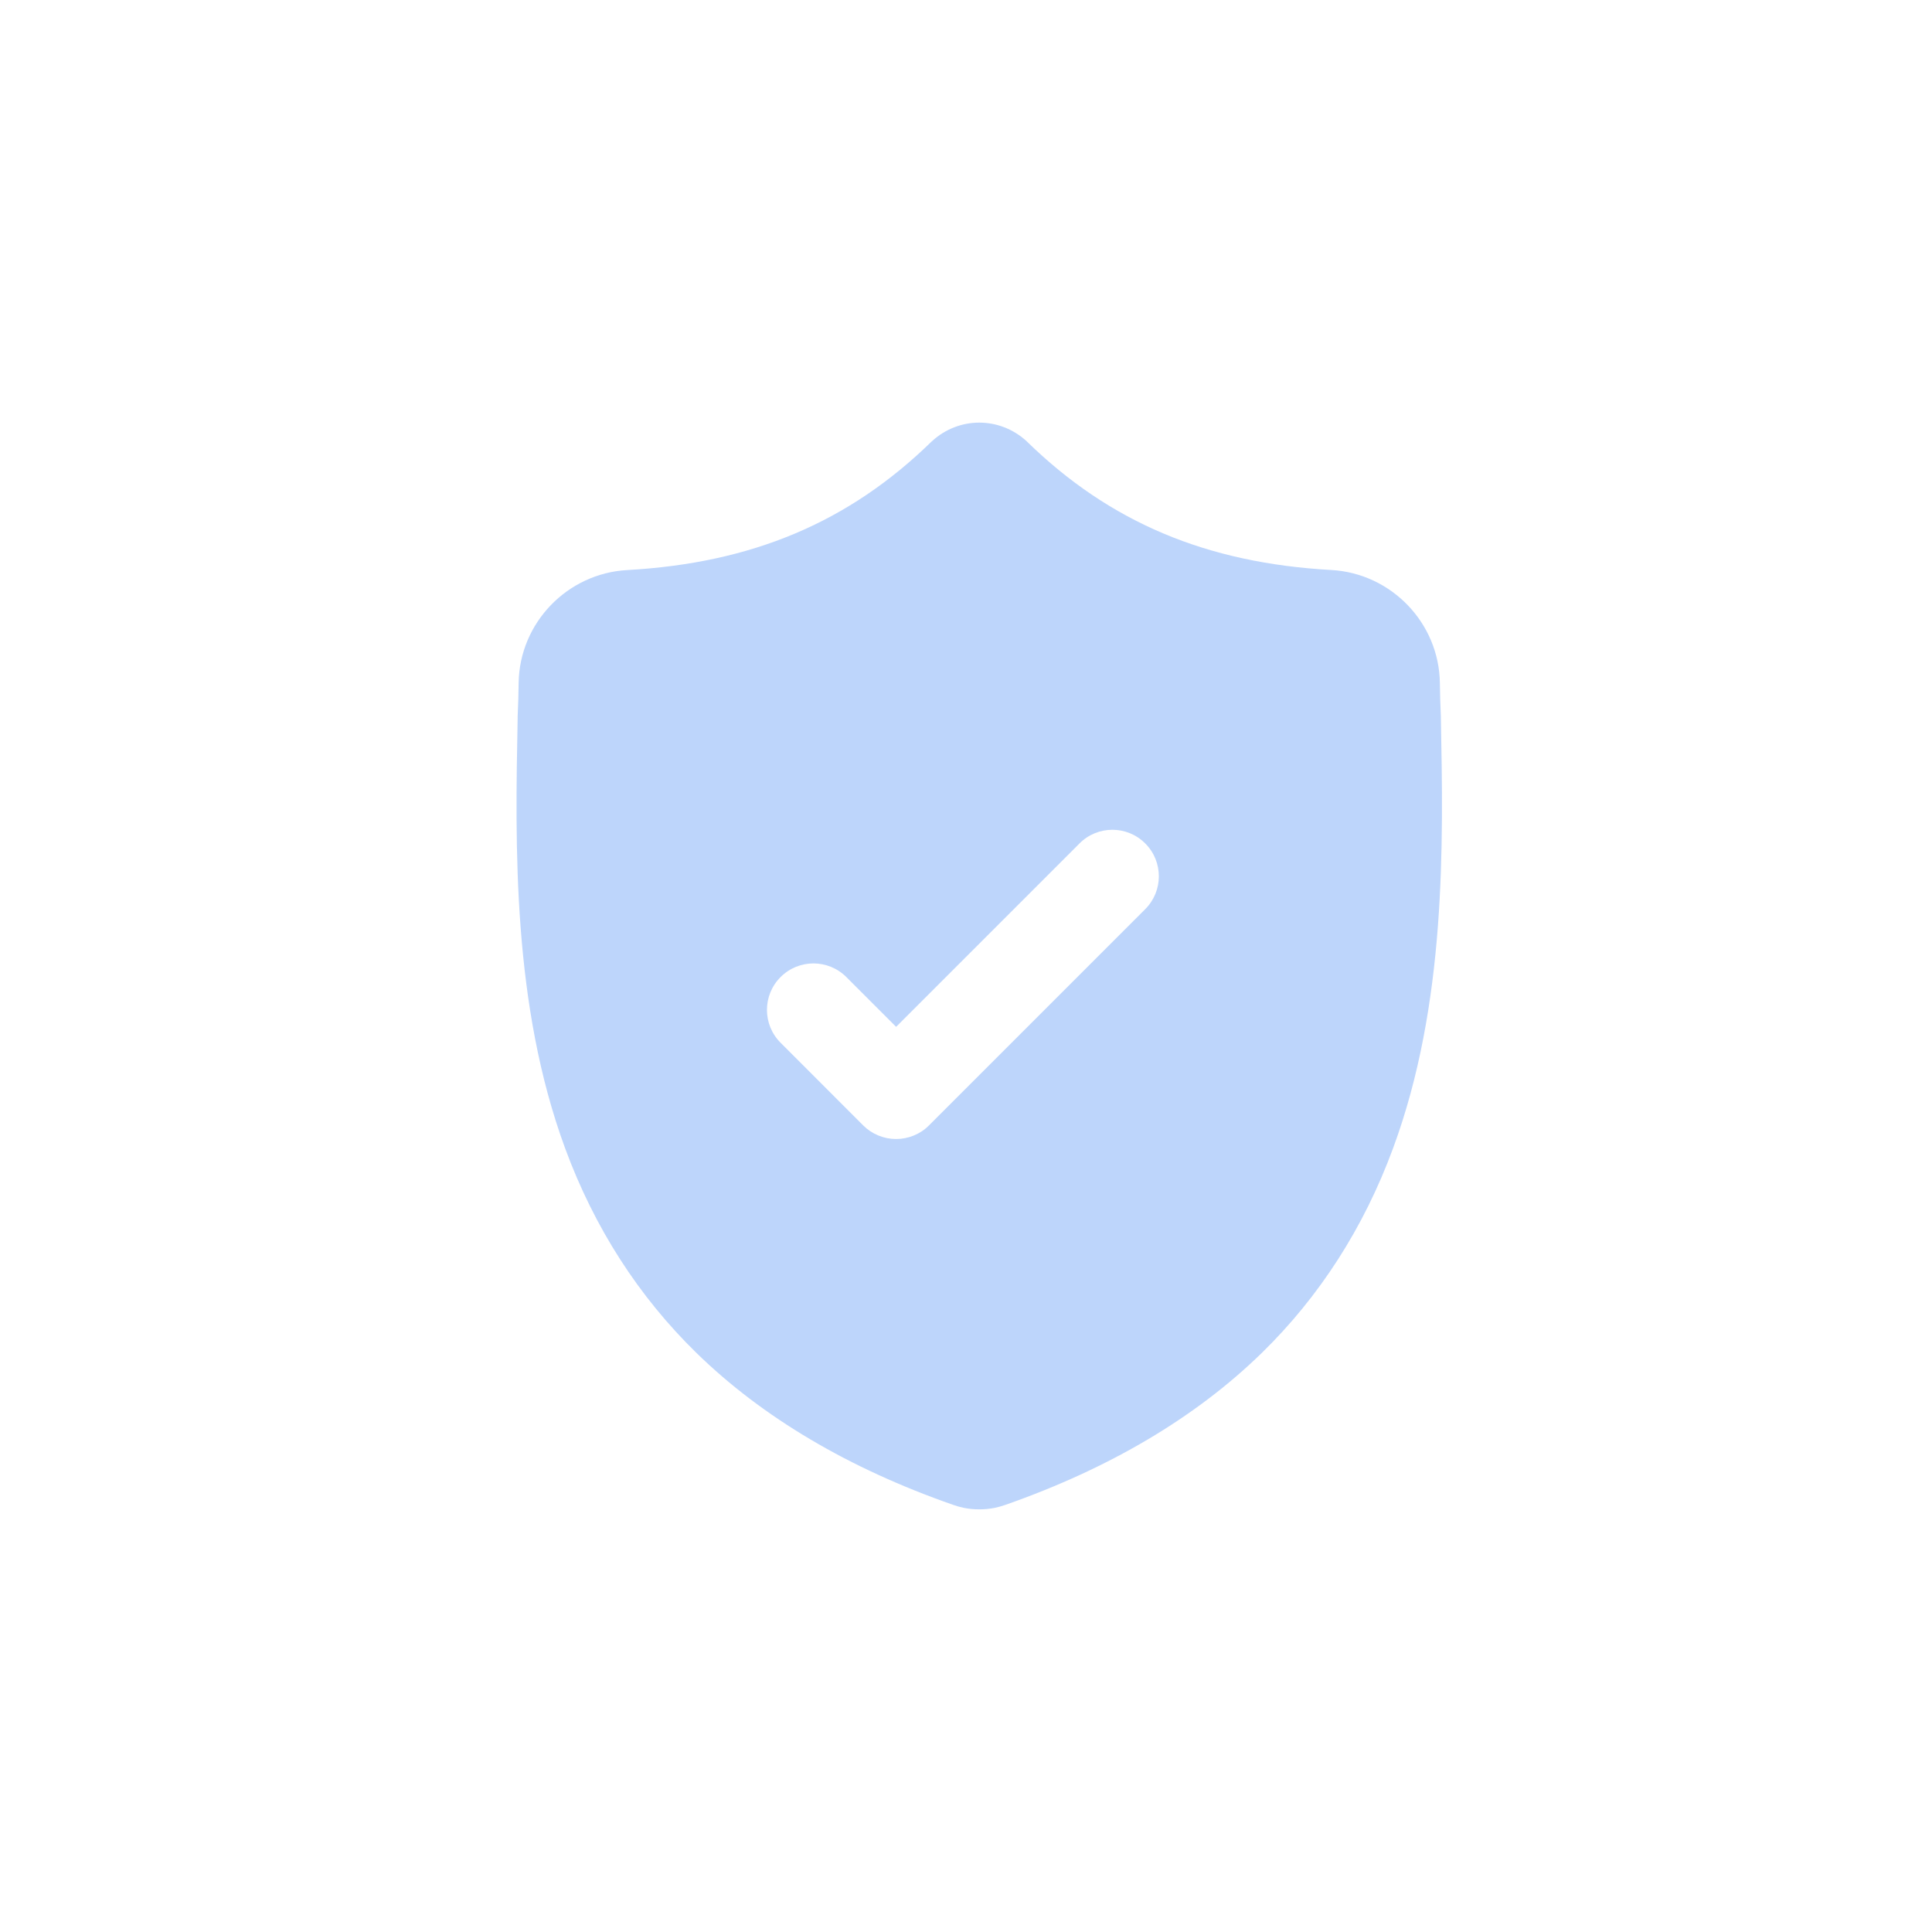 <svg width="29" height="29" viewBox="0 0 29 29" fill="none" xmlns="http://www.w3.org/2000/svg">
<path d="M14.5 9.969C12.002 9.969 9.969 12.002 9.969 14.5C9.969 16.999 12.002 19.031 14.5 19.031C16.999 19.031 19.031 16.999 19.031 14.5C19.031 12.001 16.999 9.969 14.5 9.969ZM17.19 13.647L13.944 16.893C13.88 16.958 13.803 17.009 13.718 17.044C13.633 17.079 13.542 17.097 13.451 17.097C13.359 17.097 13.268 17.079 13.184 17.044C13.099 17.009 13.022 16.958 12.957 16.893L11.717 15.652C11.444 15.38 11.444 14.938 11.717 14.666C11.989 14.393 12.431 14.393 12.704 14.666L13.451 15.413L16.204 12.66C16.476 12.387 16.918 12.387 17.19 12.66C17.463 12.932 17.463 13.374 17.19 13.647Z" fill="#BDD5FB"/>
<path d="M21.628 10.77L21.628 10.757C21.62 10.588 21.615 10.419 21.613 10.25C21.6 9.351 20.885 8.607 19.985 8.556C18.11 8.452 16.659 7.84 15.419 6.632L15.409 6.622C15.004 6.251 14.394 6.251 13.99 6.622L13.979 6.632C12.739 7.84 11.289 8.452 9.413 8.557C8.514 8.607 7.798 9.351 7.785 10.25C7.783 10.419 7.778 10.588 7.77 10.757L7.77 10.787C7.733 12.699 7.688 15.079 8.484 17.24C8.922 18.428 9.585 19.46 10.455 20.309C11.446 21.276 12.743 22.044 14.312 22.59C14.363 22.608 14.416 22.623 14.47 22.634C14.546 22.649 14.622 22.656 14.699 22.656C14.776 22.656 14.852 22.649 14.929 22.634C14.982 22.623 15.035 22.608 15.087 22.59C16.654 22.042 17.95 21.274 18.94 20.308C19.809 19.459 20.472 18.426 20.91 17.237C21.71 15.07 21.665 12.686 21.628 10.77ZM14.699 18.566C12.457 18.566 10.633 16.742 10.633 14.5C10.633 12.259 12.457 10.435 14.699 10.435C16.94 10.435 18.764 12.259 18.764 14.5C18.764 16.742 16.94 18.566 14.699 18.566Z" fill="#BDD5FB"/>
</svg>
